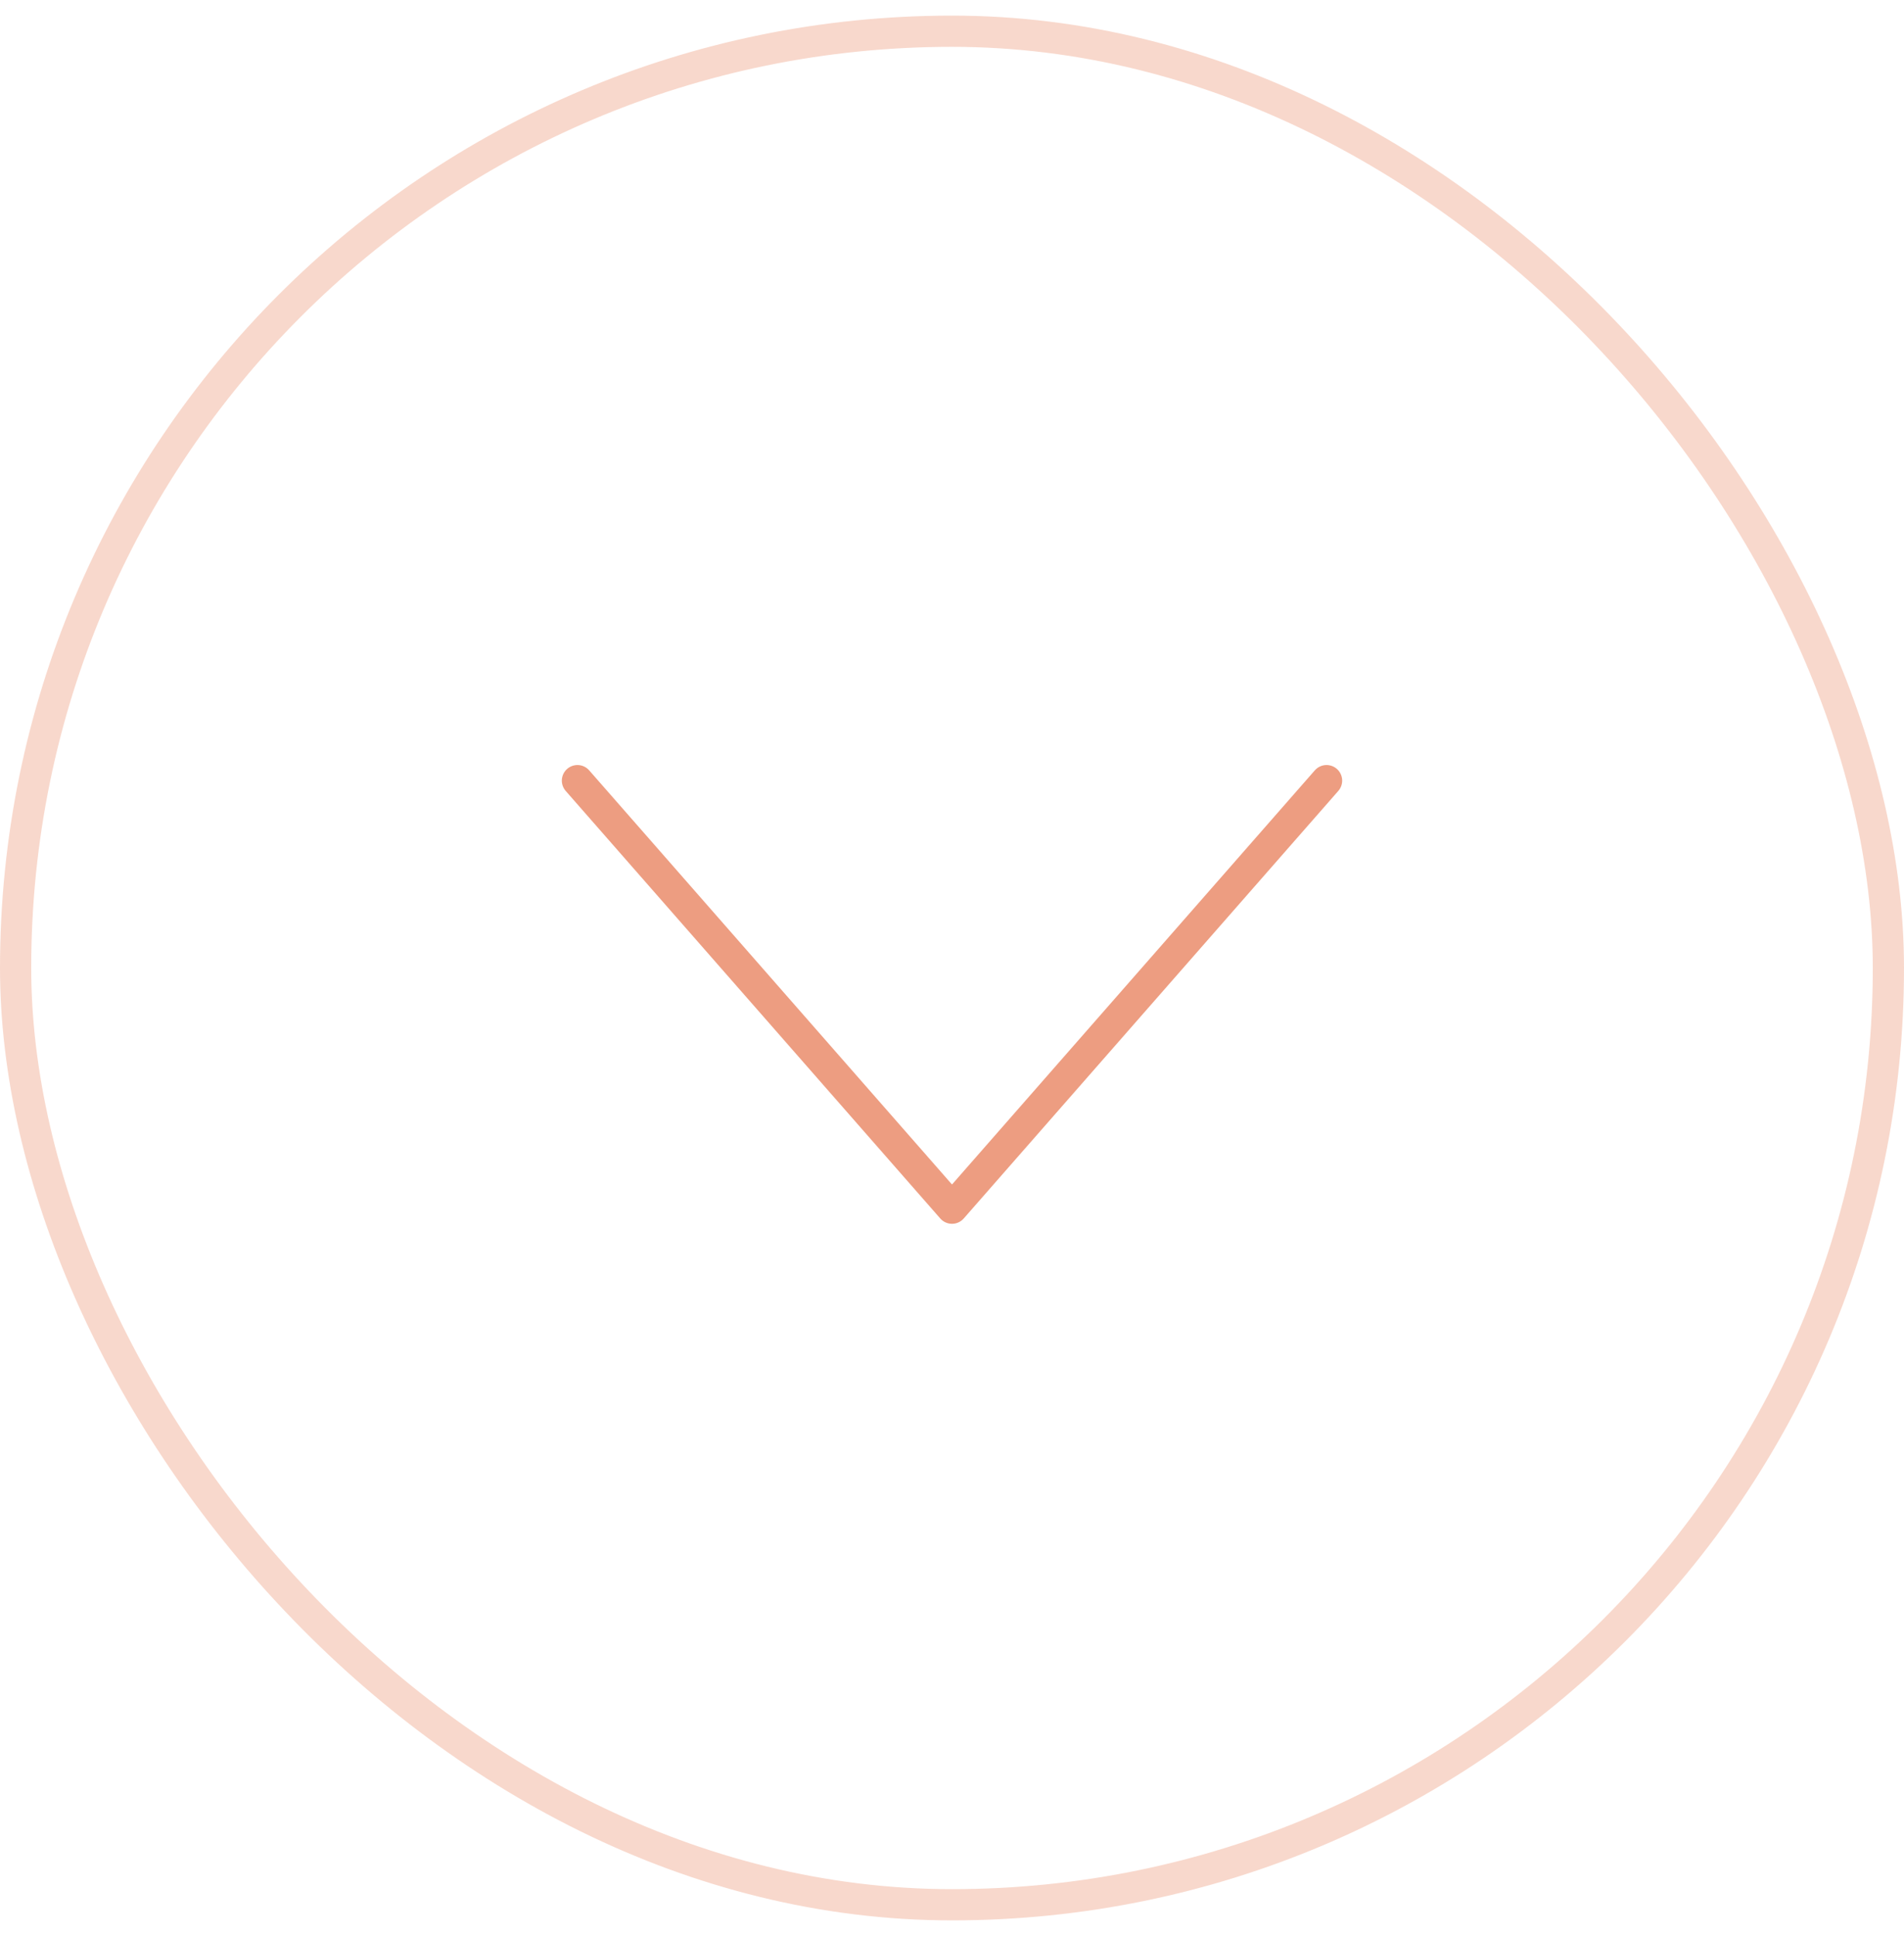 <svg width="61" height="62" viewBox="0 0 61 62" xmlns="http://www.w3.org/2000/svg">
    <g transform="translate(.5 1)" stroke="#ED9D81" fill="none" fill-rule="evenodd">
        <rect opacity=".4" width="60" height="60" rx="30"/>
        <path d="M42 24 30 37.692 18 24" stroke-linecap="round" stroke-linejoin="round"/>
    </g>
</svg>
